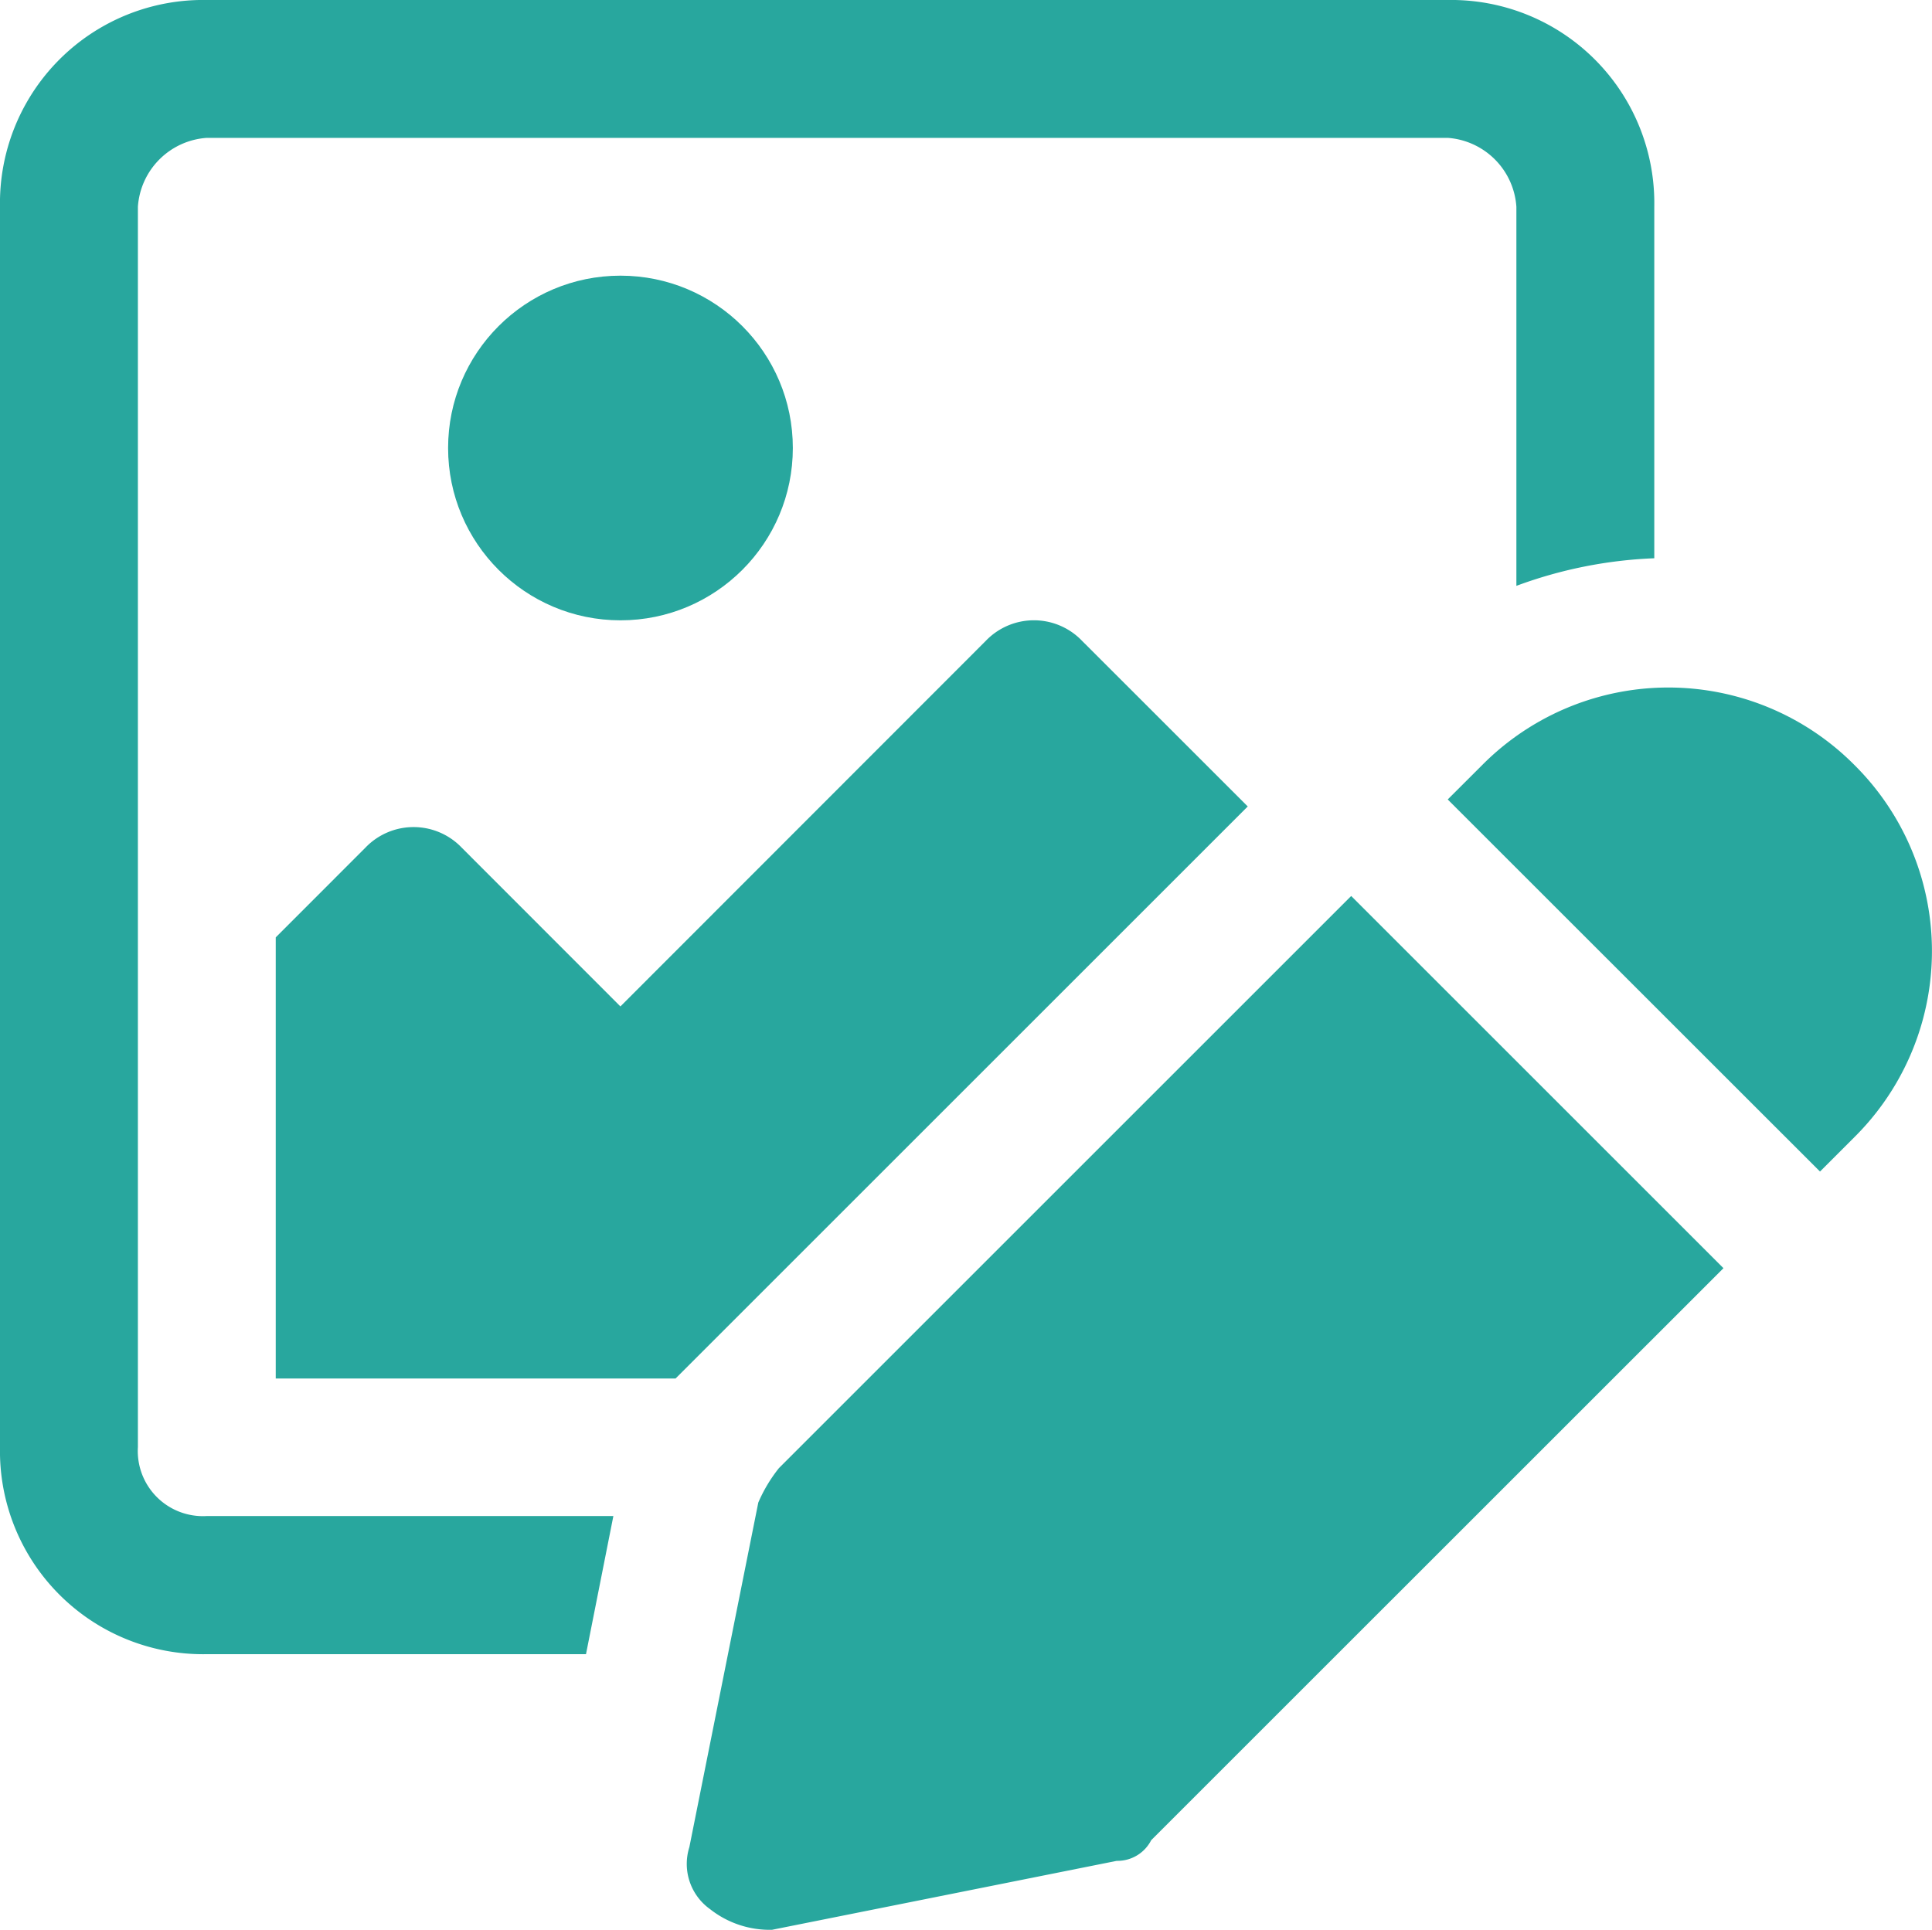 <svg xmlns="http://www.w3.org/2000/svg" width="34.018" height="33.988" viewBox="0 0 34.018 33.988">
  <g id="edit-image" transform="translate(-2 -2)">
    <circle id="Ellipse_3" data-name="Ellipse 3" cx="3.035" cy="3.035" r="3.035" transform="translate(9.89 6.855)" fill="#28a79e"/>
    <path id="Path_9820" data-name="Path 9820" d="M20.2,11.364a1.173,1.173,0,0,0-1.7,0L12.069,17.8,9.277,15.006a1.173,1.173,0,0,0-1.7,0L6,16.584v7.769h7.04l.121-.121,9.954-9.954Z" transform="translate(0.855 1.925)" fill="#28a79e"/>
    <path id="Path_9821" data-name="Path 9821" d="M4.428,27.491V5.642A1.305,1.305,0,0,1,5.642,4.428H27.491A1.305,1.305,0,0,1,28.7,5.642v6.676a7.848,7.848,0,0,1,2.428-.486V5.642A3.577,3.577,0,0,0,27.491,2H5.642A3.577,3.577,0,0,0,2,5.642V27.491a3.577,3.577,0,0,0,3.642,3.642h6.676L12.8,28.7H5.642a1.147,1.147,0,0,1-1.214-1.214Z" fill="#28a79e"/>
    <path id="Path_9822" data-name="Path 9822" d="M30.162,13.341a4.616,4.616,0,0,0-6.555,0L23,13.947,29.555,20.5l.607-.607A4.616,4.616,0,0,0,30.162,13.341Z" transform="translate(4.491 2.133)" fill="#28a79e"/>
    <path id="Path_9823" data-name="Path 9823" d="M13.586,25.075a2.653,2.653,0,0,0-.364.607l-1.214,6.069a.979.979,0,0,0,.364,1.092,1.694,1.694,0,0,0,1.092.364l6.069-1.214a.668.668,0,0,0,.607-.364L30.216,21.555,23.661,15Z" transform="translate(2.13 2.78)" fill="#28a79e"/>
  </g>
</svg>

